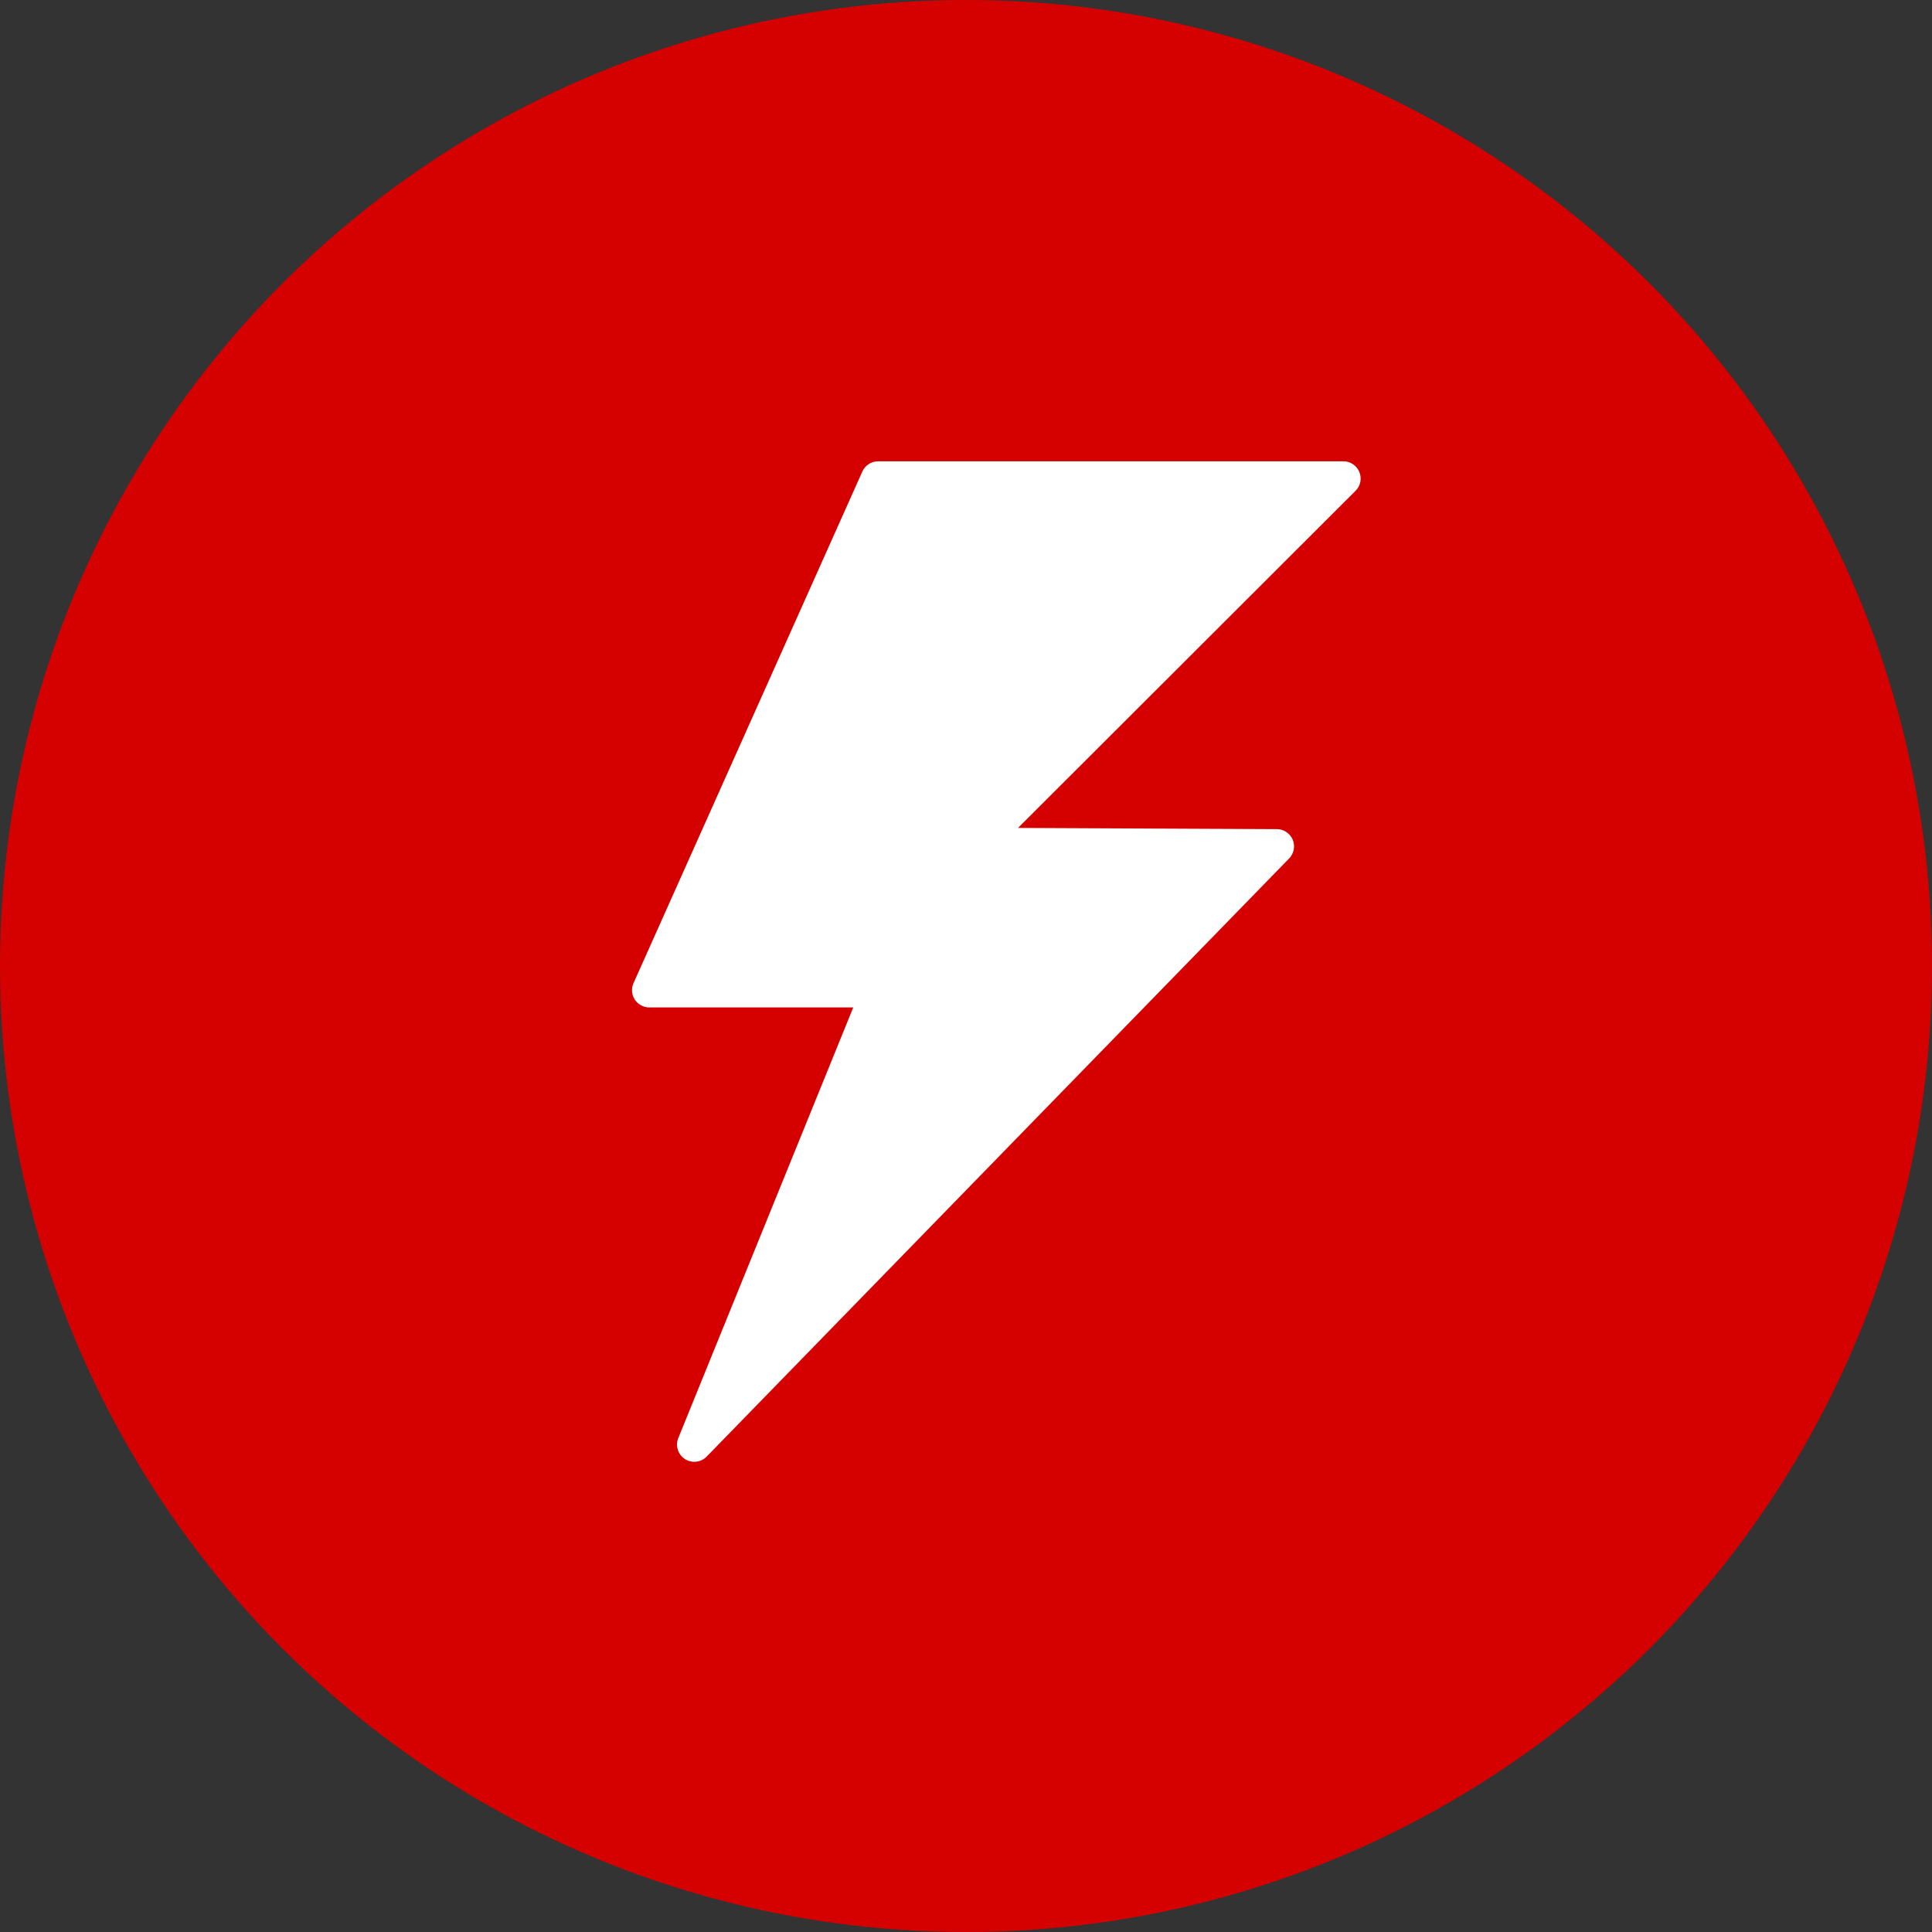 <svg width="56" height="56" viewBox="0 0 56 56" fill="none" xmlns="http://www.w3.org/2000/svg">
<rect x="0" y="0" width="56" height="56" fill="#333333" stroke="none"/>
<circle cx="28" cy="28" r="28" fill="#D50000"/>
<path fill-rule="evenodd" clip-rule="evenodd" d="M39.292 14.225C39.363 14.155 39.41 14.066 39.43 13.969C39.449 13.872 39.439 13.771 39.401 13.68C39.364 13.588 39.299 13.51 39.217 13.455C39.135 13.4 39.038 13.371 38.939 13.371H25.453C25.356 13.371 25.262 13.399 25.18 13.452C25.099 13.504 25.035 13.579 24.996 13.667L18.363 28.497C18.328 28.573 18.314 28.657 18.32 28.74C18.327 28.823 18.354 28.903 18.399 28.973C18.445 29.043 18.507 29.101 18.58 29.14C18.654 29.18 18.736 29.201 18.819 29.201H24.732L19.661 41.683C19.617 41.791 19.612 41.91 19.647 42.02C19.681 42.131 19.753 42.226 19.851 42.29C19.948 42.353 20.064 42.381 20.179 42.368C20.294 42.356 20.402 42.303 20.483 42.22L37.367 24.882C37.435 24.811 37.482 24.722 37.5 24.626C37.519 24.529 37.508 24.43 37.47 24.339C37.432 24.249 37.368 24.171 37.287 24.117C37.205 24.062 37.109 24.033 37.011 24.033L29.508 23.998L39.292 14.225Z" fill="white"/>
</svg>
